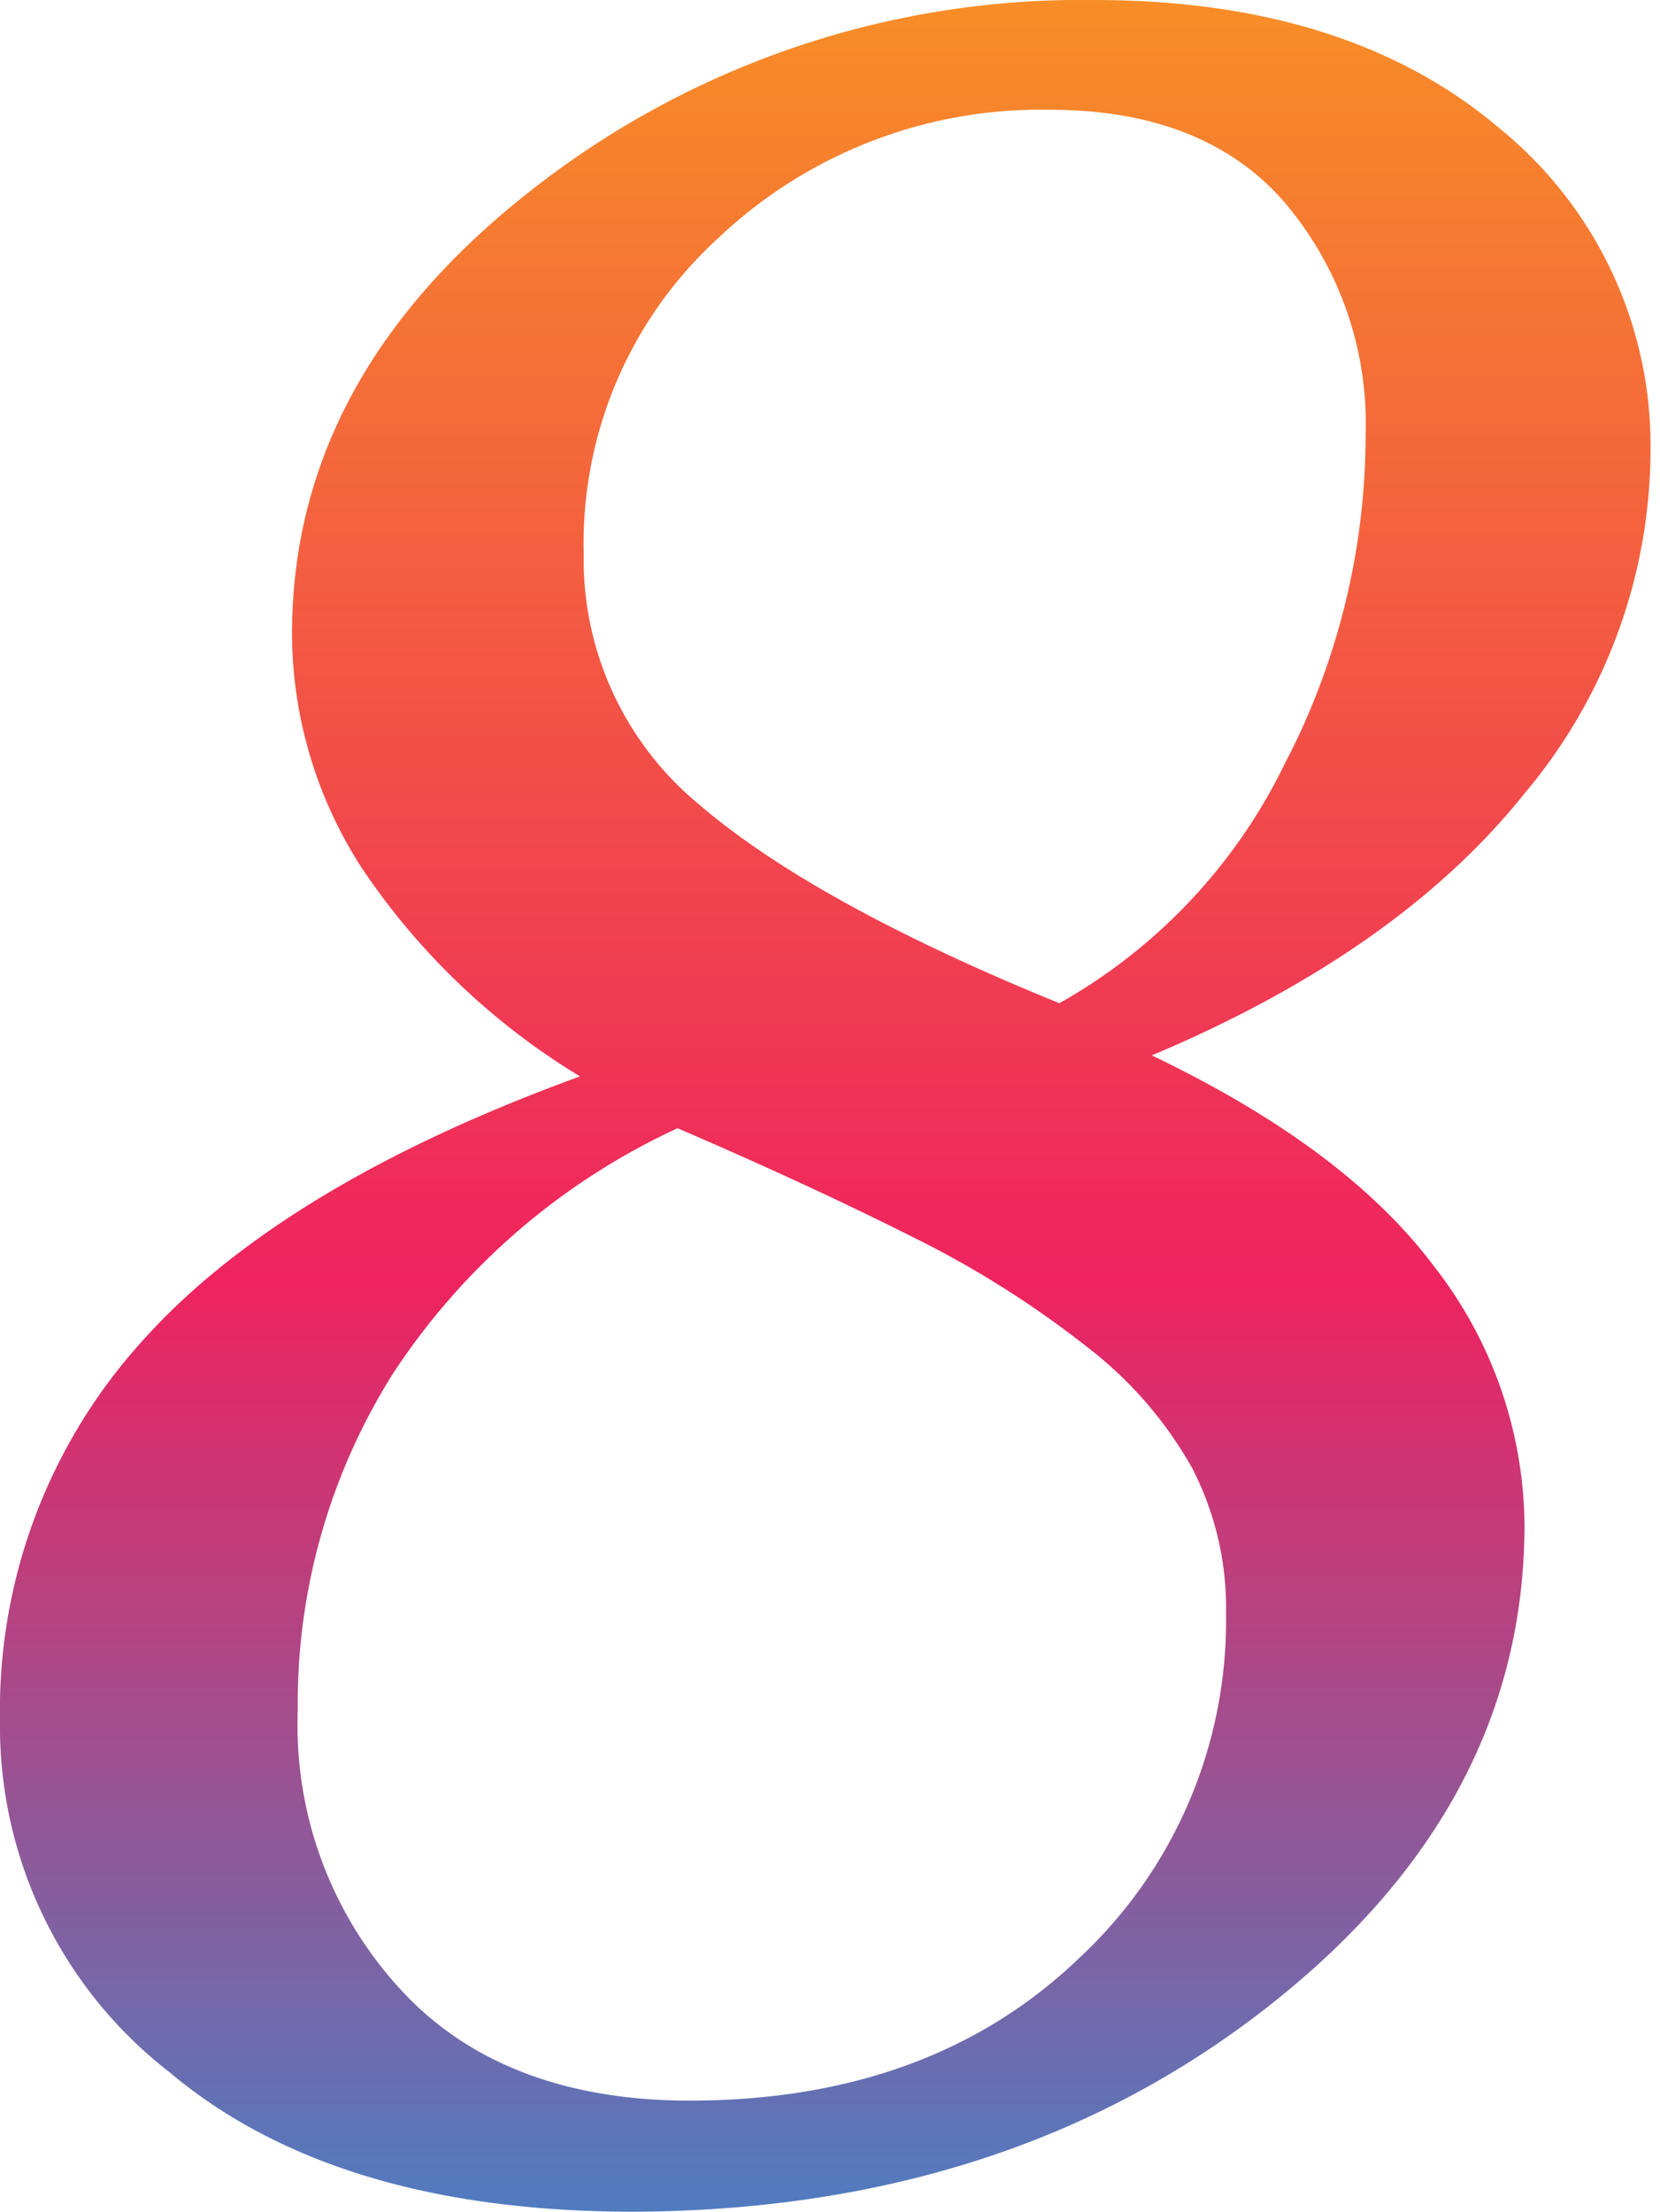 <svg id="Layer_1" data-name="Layer 1" xmlns="http://www.w3.org/2000/svg" xmlns:xlink="http://www.w3.org/1999/xlink" viewBox="0 0 49 65.28"><defs><style>.cls-1{fill:url(#linear-gradient);}</style><linearGradient id="linear-gradient" x1="24.36" y1="-1.17" x2="24.36" y2="72.5" gradientUnits="userSpaceOnUse"><stop offset="0" stop-color="#f89125"/><stop offset="0.53" stop-color="#ee235f"/><stop offset="1" stop-color="#2793d9"/></linearGradient></defs><path class="cls-1" d="M48.72,13.36A15.78,15.78,0,0,1,45,23.42q-3.72,4.66-11,7.73c3.84,1.84,6.61,3.92,8.34,6.24A12.55,12.55,0,0,1,45,45q0,8.33-7.64,14.28t-18.65,6Q9.9,65.28,5,61.16A12.92,12.92,0,0,1,0,50.78,16.22,16.22,0,0,1,4.12,39.67q4.11-4.66,13-7.9a20.61,20.61,0,0,1-6.42-6.12,12.78,12.78,0,0,1-2.08-6.94q0-7.62,7.16-13.17A26.26,26.26,0,0,1,32.29,0q7.53,0,12,3.81A12.07,12.07,0,0,1,48.72,13.36ZM36.19,47.63a9,9,0,0,0-1-4.3,11.76,11.76,0,0,0-3.07-3.55A29.19,29.19,0,0,0,27,36.54q-3.12-1.57-7-3.24a20.13,20.13,0,0,0-8.36,7.18,18.23,18.23,0,0,0-2.85,10,11.51,11.51,0,0,0,3.09,8.3c2,2.15,4.88,3.22,8.47,3.22q7.14,0,11.53-4.23A13.6,13.6,0,0,0,36.19,47.63Zm4.12-34.79A10.08,10.08,0,0,0,37.94,6C36.36,4.15,34,3.24,31,3.24A13.83,13.83,0,0,0,21.23,7a12.2,12.2,0,0,0-4,9.33,9.37,9.37,0,0,0,3.4,7.41q3.4,2.92,10.64,5.87a16.26,16.26,0,0,0,6.65-7.06A21,21,0,0,0,40.31,12.84Z"/></svg>